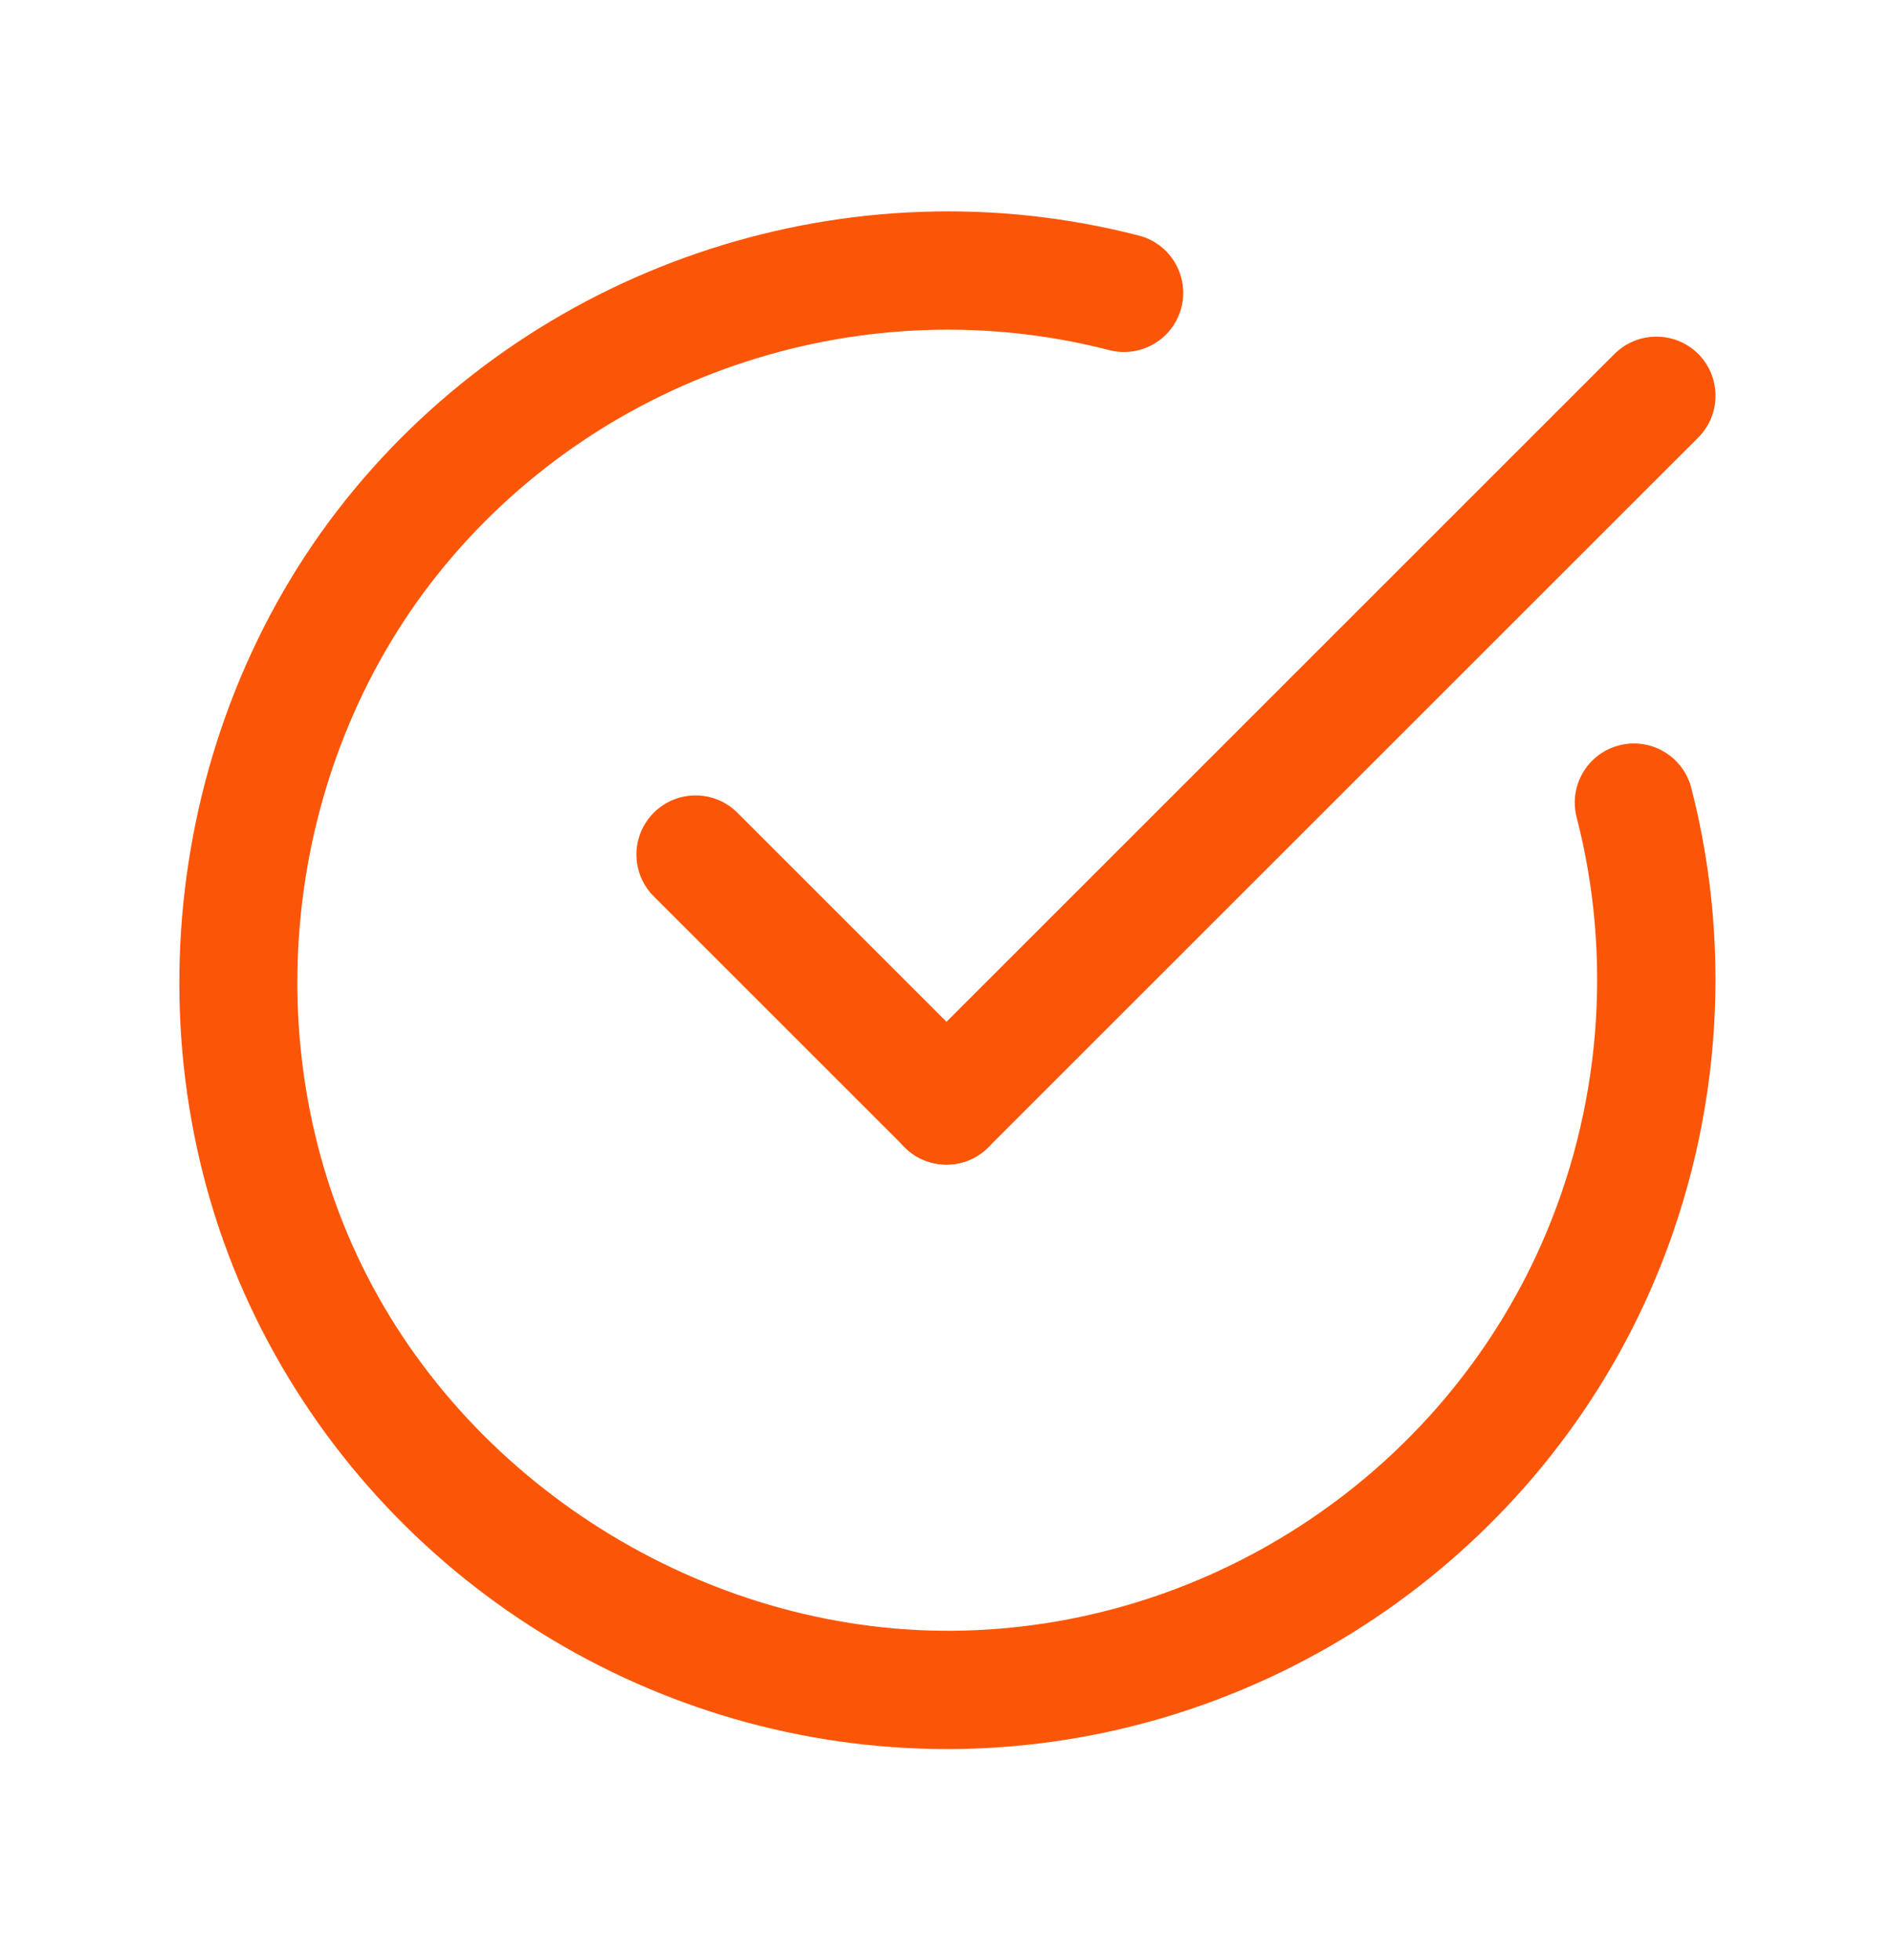 <svg width="28" height="29" viewBox="0 0 28 29" fill="none" xmlns="http://www.w3.org/2000/svg">
<path d="M14.008 25.876C9.683 25.876 5.693 23.398 3.783 19.496C1.85 15.547 2.435 10.621 5.24 7.24C8.042 3.862 12.598 2.388 16.845 3.485C17.313 3.605 17.594 4.083 17.474 4.551C17.353 5.019 16.875 5.3 16.408 5.18C12.815 4.252 8.959 5.498 6.587 8.358C4.214 11.218 3.719 15.386 5.355 18.727C6.984 22.056 10.579 24.224 14.269 24.123C17.959 24.023 21.307 21.779 22.799 18.407C23.675 16.427 23.861 14.185 23.321 12.093C23.2 11.625 23.481 11.148 23.949 11.027C24.416 10.906 24.894 11.187 25.016 11.655C25.654 14.127 25.435 16.776 24.4 19.115C22.636 23.101 18.678 25.753 14.317 25.872C14.214 25.875 14.111 25.876 14.008 25.876Z" fill="#FB5607"/>
<path d="M14 17.23C13.776 17.23 13.552 17.145 13.381 16.974C13.04 16.632 13.04 16.078 13.381 15.736L23.881 5.236C24.223 4.895 24.777 4.895 25.119 5.236C25.46 5.578 25.46 6.132 25.119 6.474L14.618 16.974C14.448 17.144 14.224 17.23 14 17.23Z" fill="#FB5607"/>
<path d="M14 17.23C13.776 17.23 13.552 17.144 13.382 16.973L9.67 13.261C9.328 12.919 9.328 12.366 9.67 12.024C10.011 11.682 10.566 11.682 10.907 12.024L14.619 15.736C14.961 16.078 14.961 16.632 14.619 16.973C14.448 17.144 14.224 17.23 14 17.23Z" fill="#FB5607"/>
</svg>
